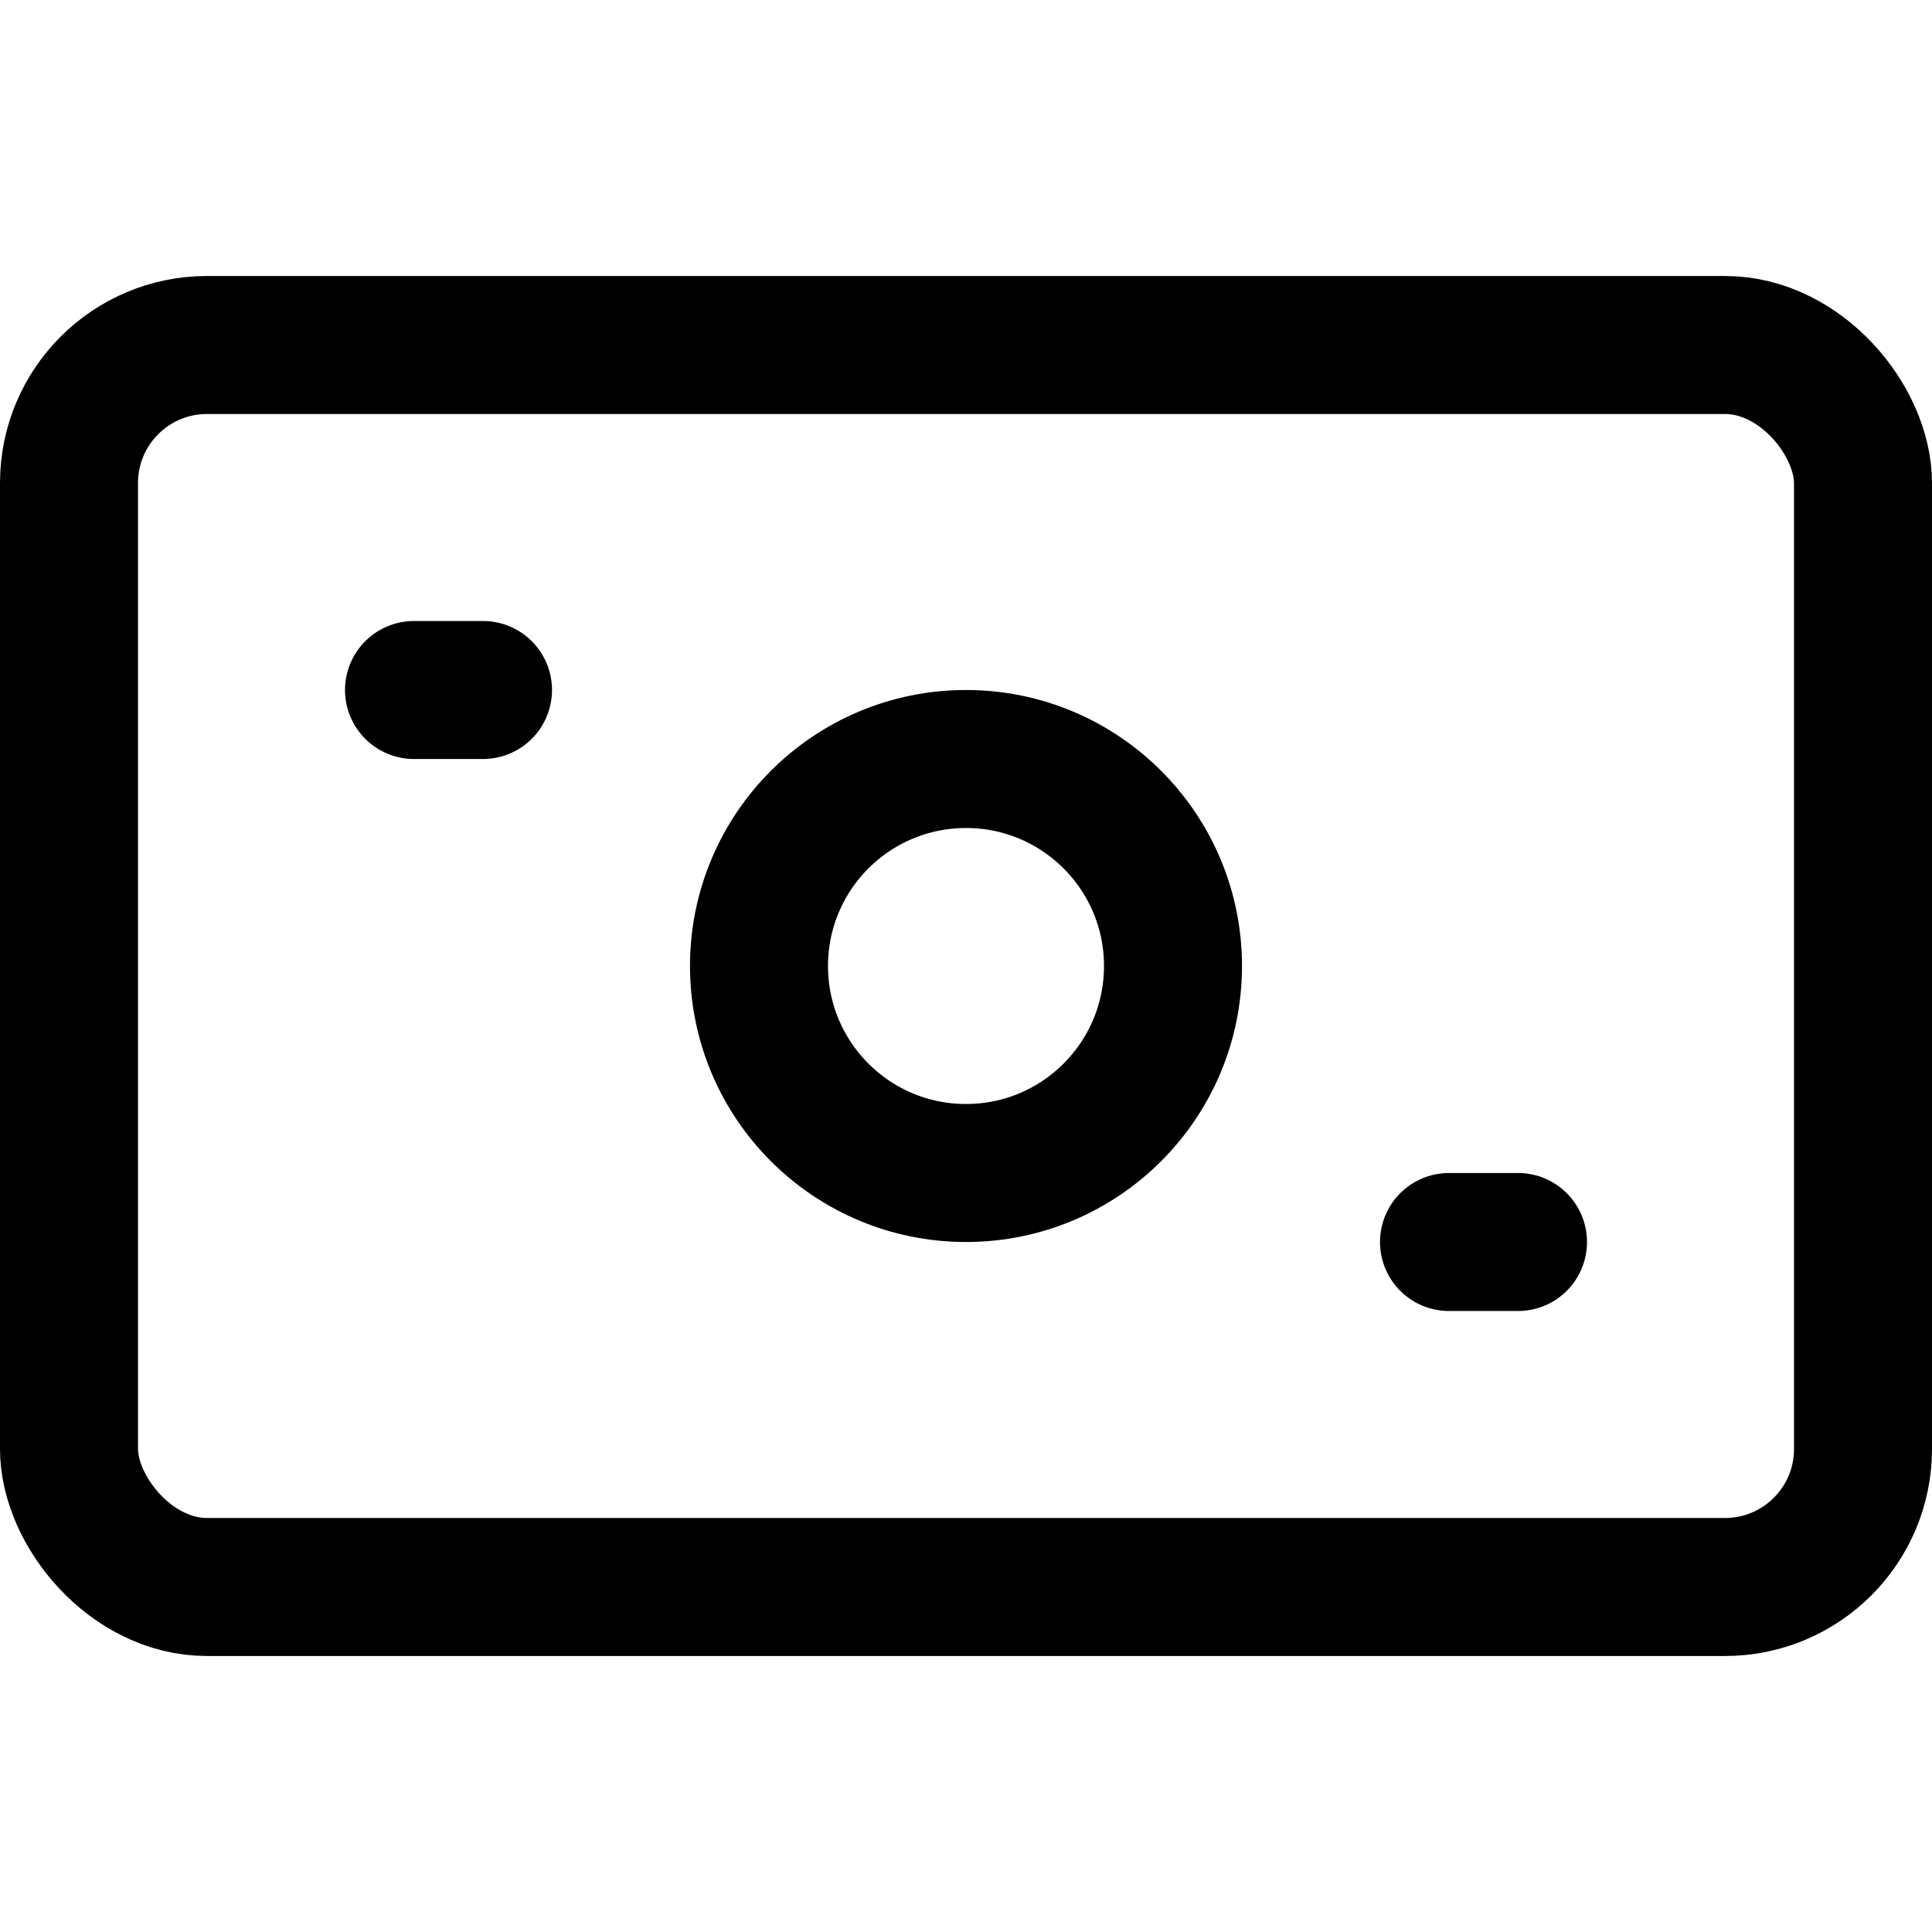 <svg xmlns="http://www.w3.org/2000/svg" viewBox="0 0 14 14">
  
<g transform="matrix(1,0,0,1,0,0)"><g>
    <rect x="0.5" y="2.5" width="13" height="9" rx="1" style="fill: none;stroke: #000000;stroke-linecap: round;stroke-linejoin: round"></rect>
    <circle cx="7" cy="7" r="1.5" style="fill: none;stroke: #000000;stroke-linecap: round;stroke-linejoin: round"></circle>
    <line x1="3" y1="5" x2="3.5" y2="5" style="fill: none;stroke: #000000;stroke-linecap: round;stroke-linejoin: round"></line>
    <line x1="10.5" y1="9" x2="11" y2="9" style="fill: none;stroke: #000000;stroke-linecap: round;stroke-linejoin: round"></line>
  </g></g></svg>